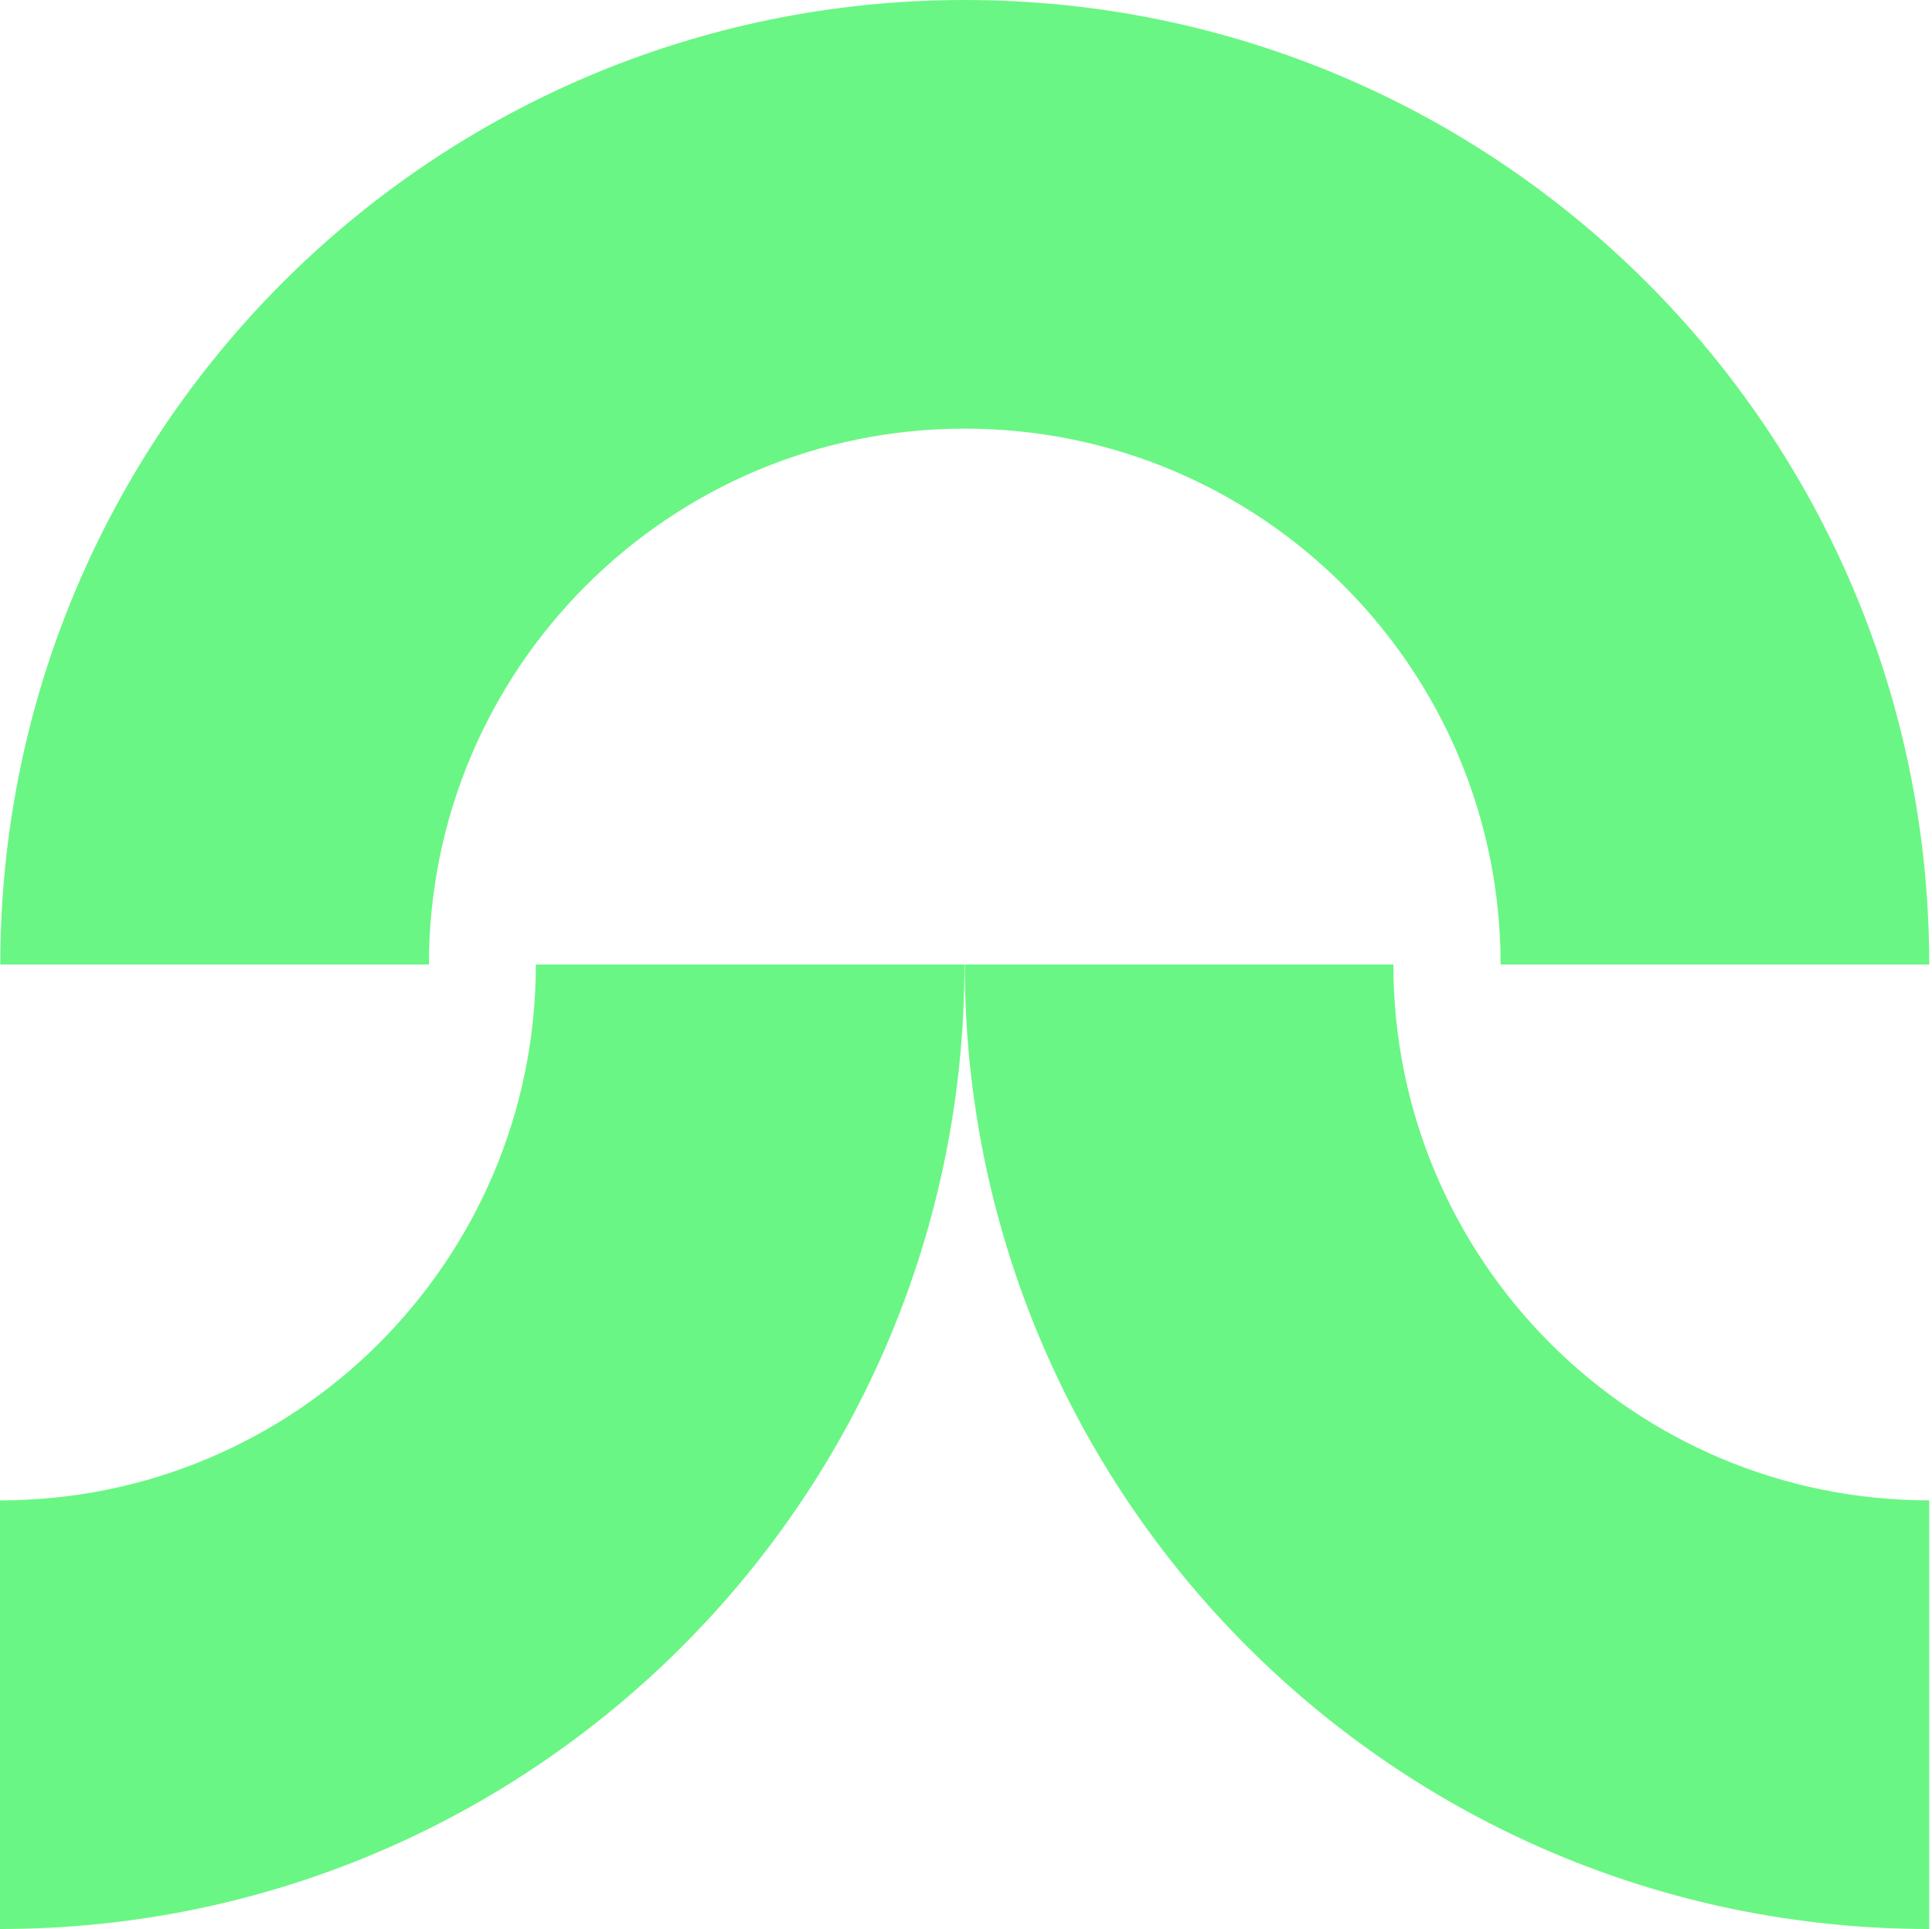 <svg width="627" height="626" viewBox="0 0 627 626" fill="none" xmlns="http://www.w3.org/2000/svg">
<path d="M173.9 313H313C313 485.9 172.9 626 0 626V486.9C96.1 486.9 173.9 409 173.9 313Z" fill="#6AF684"/>
<path d="M0.1 313H139.2C139.2 217 217.1 139.1 313.1 139.1C409.1 139.1 487 216.9 487 313H626.1C626.1 140.1 486 0 313.1 0C140.2 0 0.1 140.1 0.1 313Z" fill="#6AF684"/>
<path d="M313.1 313C313.1 485.9 453.2 626 626.1 626V486.9C530.1 486.9 452.2 409.1 452.2 313H313.1Z" fill="#6AF684"/>
</svg>
